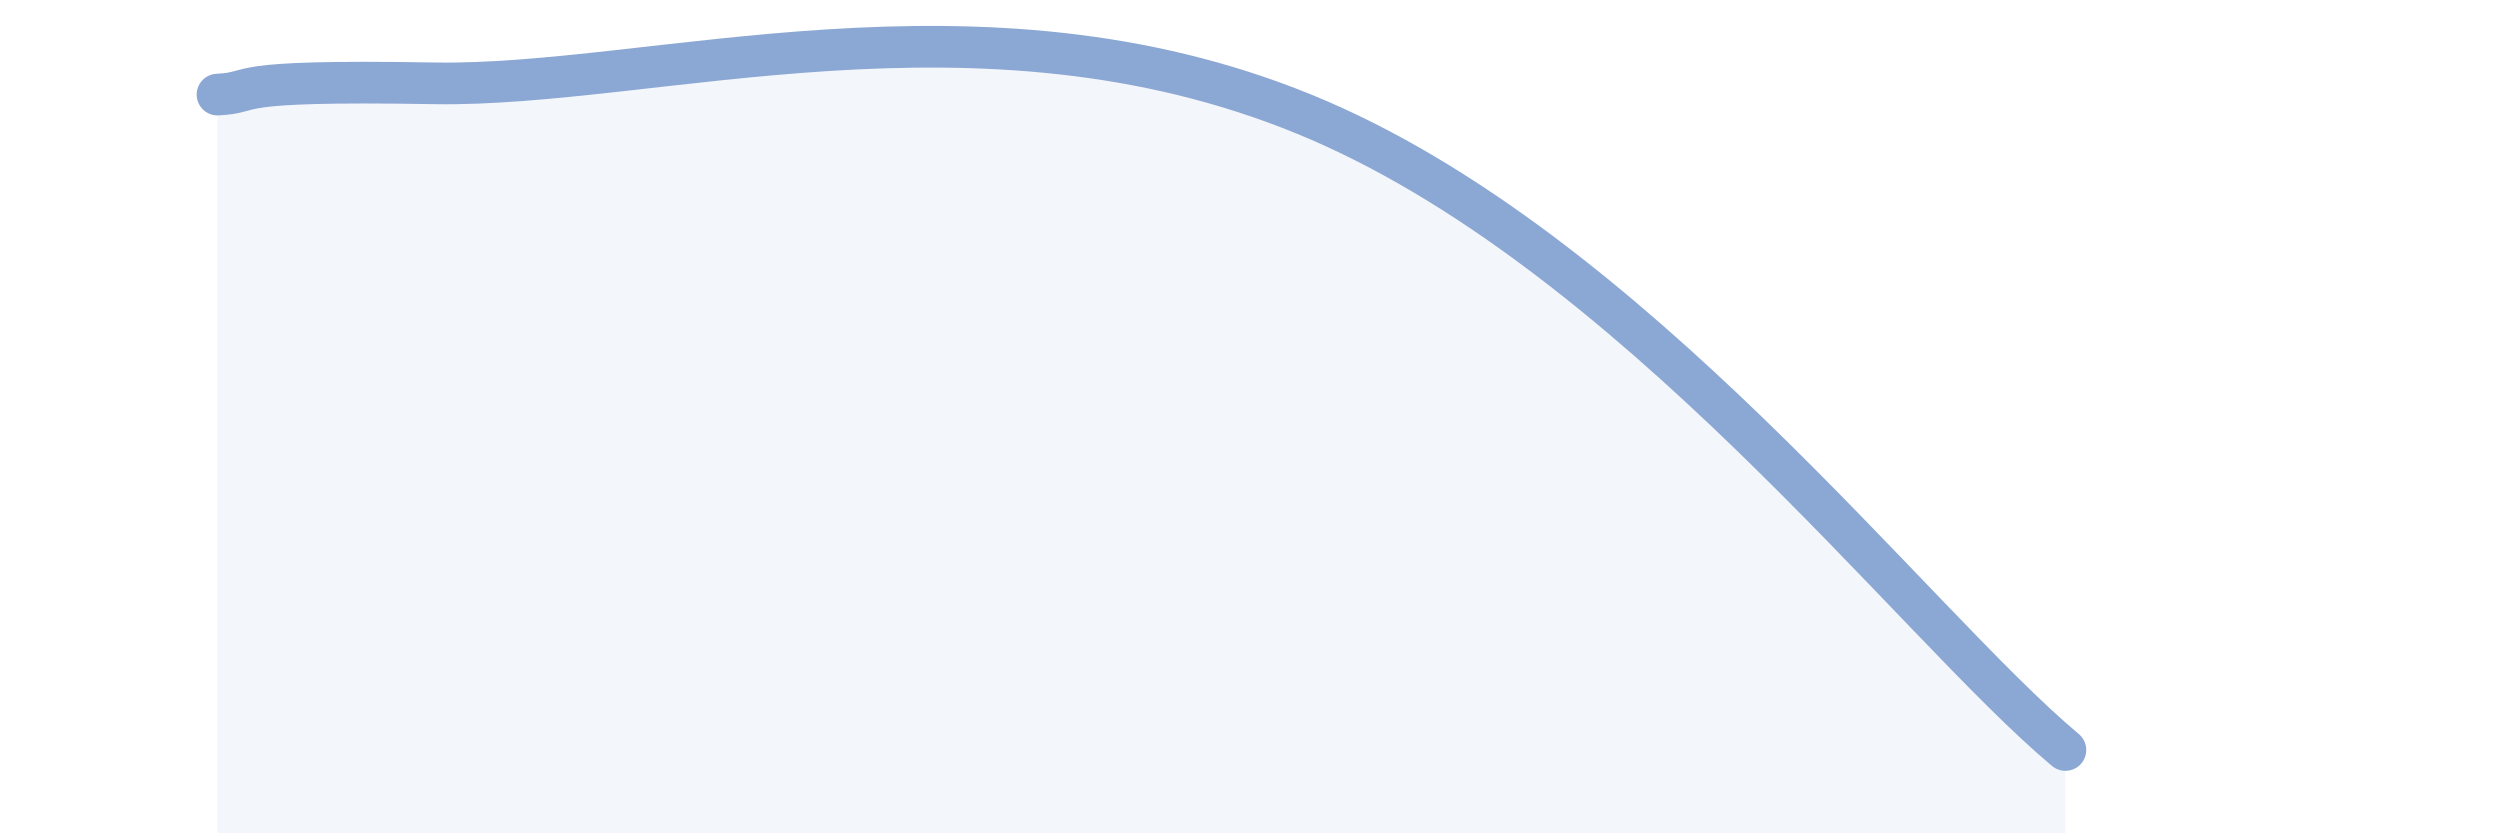 
    <svg width="60" height="20" viewBox="0 0 60 20" xmlns="http://www.w3.org/2000/svg">
      <path
        d="M 5.22,2.27 C 6.26,2.22 5.21,1.91 10.43,2 C 15.65,2.09 23.47,-0.46 31.3,2.74 C 39.13,5.94 45.92,14.95 49.57,18L49.57 20L5.22 20Z"
        fill="#8ba7d3"
        opacity="0.1"
        stroke-linecap="round"
        stroke-linejoin="round"
      />
      <path
        d="M 5.22,2.27 C 6.26,2.22 5.21,1.91 10.43,2 C 15.65,2.09 23.47,-0.46 31.3,2.74 C 39.13,5.94 45.92,14.95 49.57,18"
        stroke="#8ba7d3"
        stroke-width="1"
        fill="none"
        stroke-linecap="round"
        stroke-linejoin="round"
      />
    </svg>
  